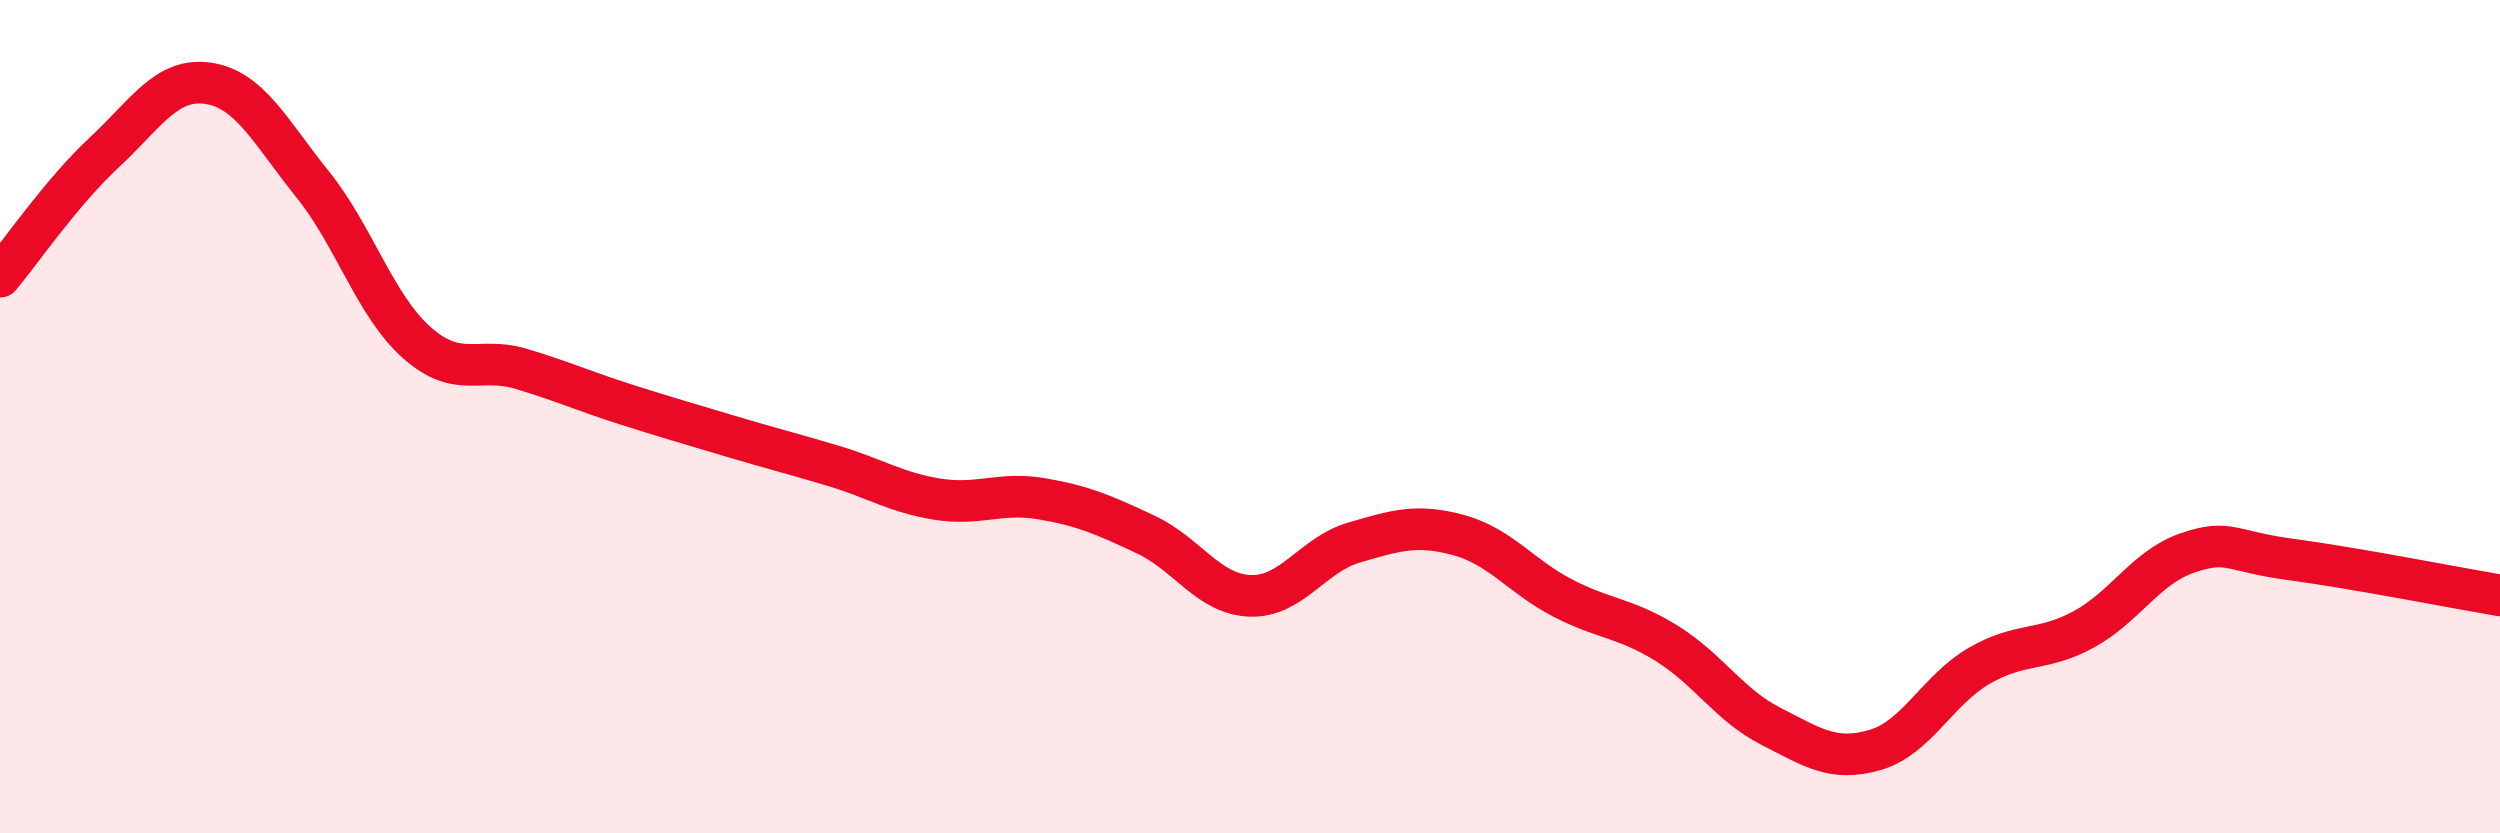 
    <svg width="60" height="20" viewBox="0 0 60 20" xmlns="http://www.w3.org/2000/svg">
      <path
        d="M 0,6.64 C 0.5,6.04 1.5,4.59 2.5,3.66 C 3.5,2.73 4,1.85 5,2 C 6,2.15 6.5,3.18 7.5,4.42 C 8.5,5.66 9,7.33 10,8.22 C 11,9.11 11.5,8.55 12.5,8.85 C 13.5,9.15 14,9.38 15,9.7 C 16,10.02 16.5,10.16 17.5,10.46 C 18.5,10.76 19,10.88 20,11.18 C 21,11.48 21.5,11.82 22.5,11.98 C 23.5,12.14 24,11.8 25,11.97 C 26,12.14 26.5,12.36 27.5,12.83 C 28.5,13.3 29,14.26 30,14.3 C 31,14.34 31.5,13.31 32.5,13.02 C 33.5,12.73 34,12.57 35,12.84 C 36,13.11 36.5,13.83 37.5,14.35 C 38.5,14.87 39,14.82 40,15.44 C 41,16.06 41.5,16.92 42.5,17.43 C 43.5,17.94 44,18.29 45,18 C 46,17.71 46.5,16.56 47.5,15.98 C 48.5,15.4 49,15.65 50,15.11 C 51,14.57 51.5,13.61 52.5,13.27 C 53.5,12.93 53.5,13.23 55,13.43 C 56.5,13.63 59,14.12 60,14.29L60 20L0 20Z"
        fill="#EB0A25"
        opacity="0.1"
        stroke-linecap="round"
        stroke-linejoin="round"
      />
      <path
        d="M 0,6.64 C 0.5,6.04 1.5,4.59 2.5,3.66 C 3.5,2.73 4,1.85 5,2 C 6,2.15 6.5,3.18 7.5,4.42 C 8.5,5.66 9,7.33 10,8.22 C 11,9.11 11.5,8.55 12.5,8.85 C 13.5,9.15 14,9.38 15,9.7 C 16,10.02 16.5,10.16 17.5,10.46 C 18.5,10.76 19,10.88 20,11.18 C 21,11.48 21.5,11.82 22.5,11.98 C 23.5,12.14 24,11.8 25,11.97 C 26,12.14 26.5,12.36 27.5,12.83 C 28.5,13.3 29,14.26 30,14.3 C 31,14.34 31.5,13.31 32.5,13.02 C 33.5,12.73 34,12.57 35,12.84 C 36,13.11 36.5,13.83 37.5,14.35 C 38.5,14.87 39,14.82 40,15.44 C 41,16.06 41.5,16.92 42.5,17.43 C 43.5,17.94 44,18.29 45,18 C 46,17.71 46.5,16.56 47.5,15.98 C 48.5,15.4 49,15.65 50,15.11 C 51,14.57 51.5,13.61 52.5,13.27 C 53.5,12.93 53.5,13.23 55,13.43 C 56.5,13.63 59,14.12 60,14.29"
        stroke="#EB0A25"
        stroke-width="1"
        fill="none"
        stroke-linecap="round"
        stroke-linejoin="round"
      />
    </svg>
  
